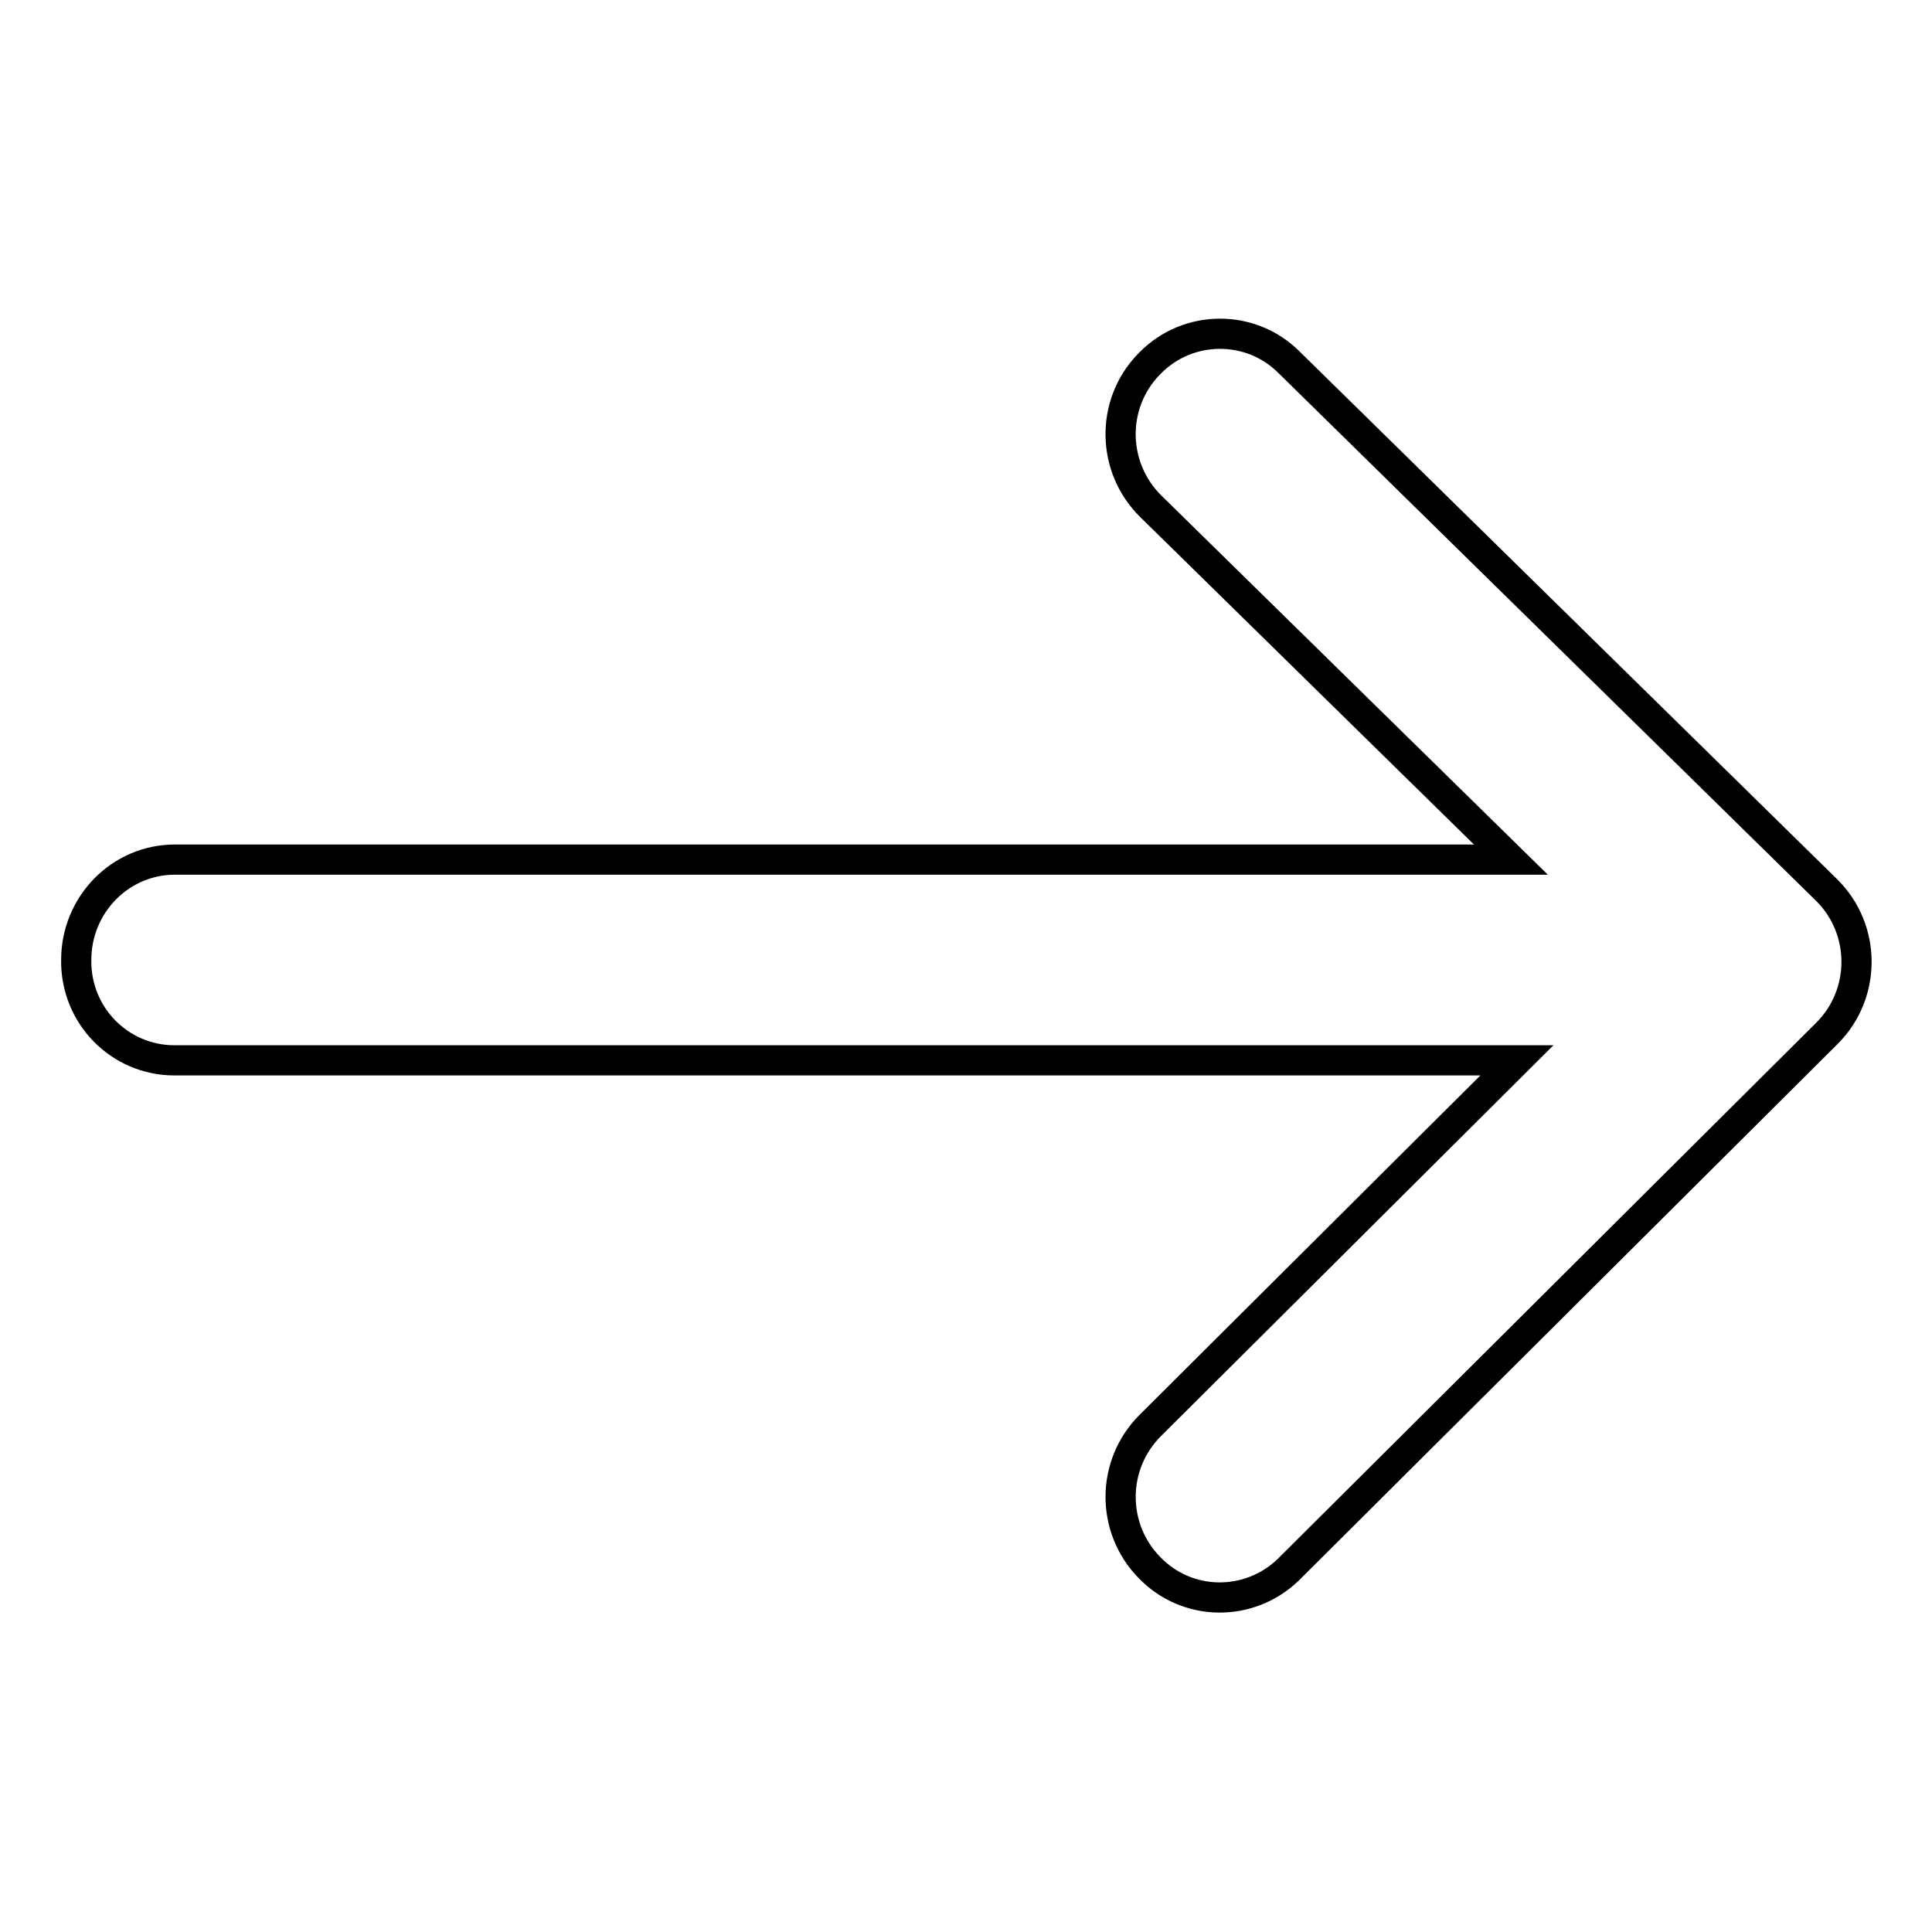 <?xml version="1.0" encoding="utf-8"?>
<!-- Svg Vector Icons : http://www.onlinewebfonts.com/icon -->
<!DOCTYPE svg PUBLIC "-//W3C//DTD SVG 1.1//EN" "http://www.w3.org/Graphics/SVG/1.1/DTD/svg11.dtd">
<svg version="1.1" xmlns="http://www.w3.org/2000/svg" xmlns:xlink="http://www.w3.org/1999/xlink" x="0px" y="0px" viewBox="0 0 256 256" enable-background="new 0 0 256 256" xml:space="preserve">
<g> <path stroke-width="4" fill-opacity="0" stroke="#000000"  d="M23.1,140.5H201l-48.6,48.4c-5.2,5.2-5.2,13.6-0.1,18.8c5,5.2,13.2,5.3,18.4,0.3c0.1-0.1,0.1-0.1,0.2-0.2 l71.2-70.9c5.2-5.2,5.2-13.7,0-18.9c0,0-0.1-0.1-0.1-0.1L170.8,48c-5.1-5.1-13.4-5-18.4,0.1c-0.1,0.1-0.1,0.1-0.2,0.2 c-5.1,5.3-4.9,13.7,0.3,18.8l47.7,46.8h-177c-7.3,0-13.1,6-13.1,13.3C10,134.6,15.9,140.5,23.1,140.5z"/></g>
</svg>